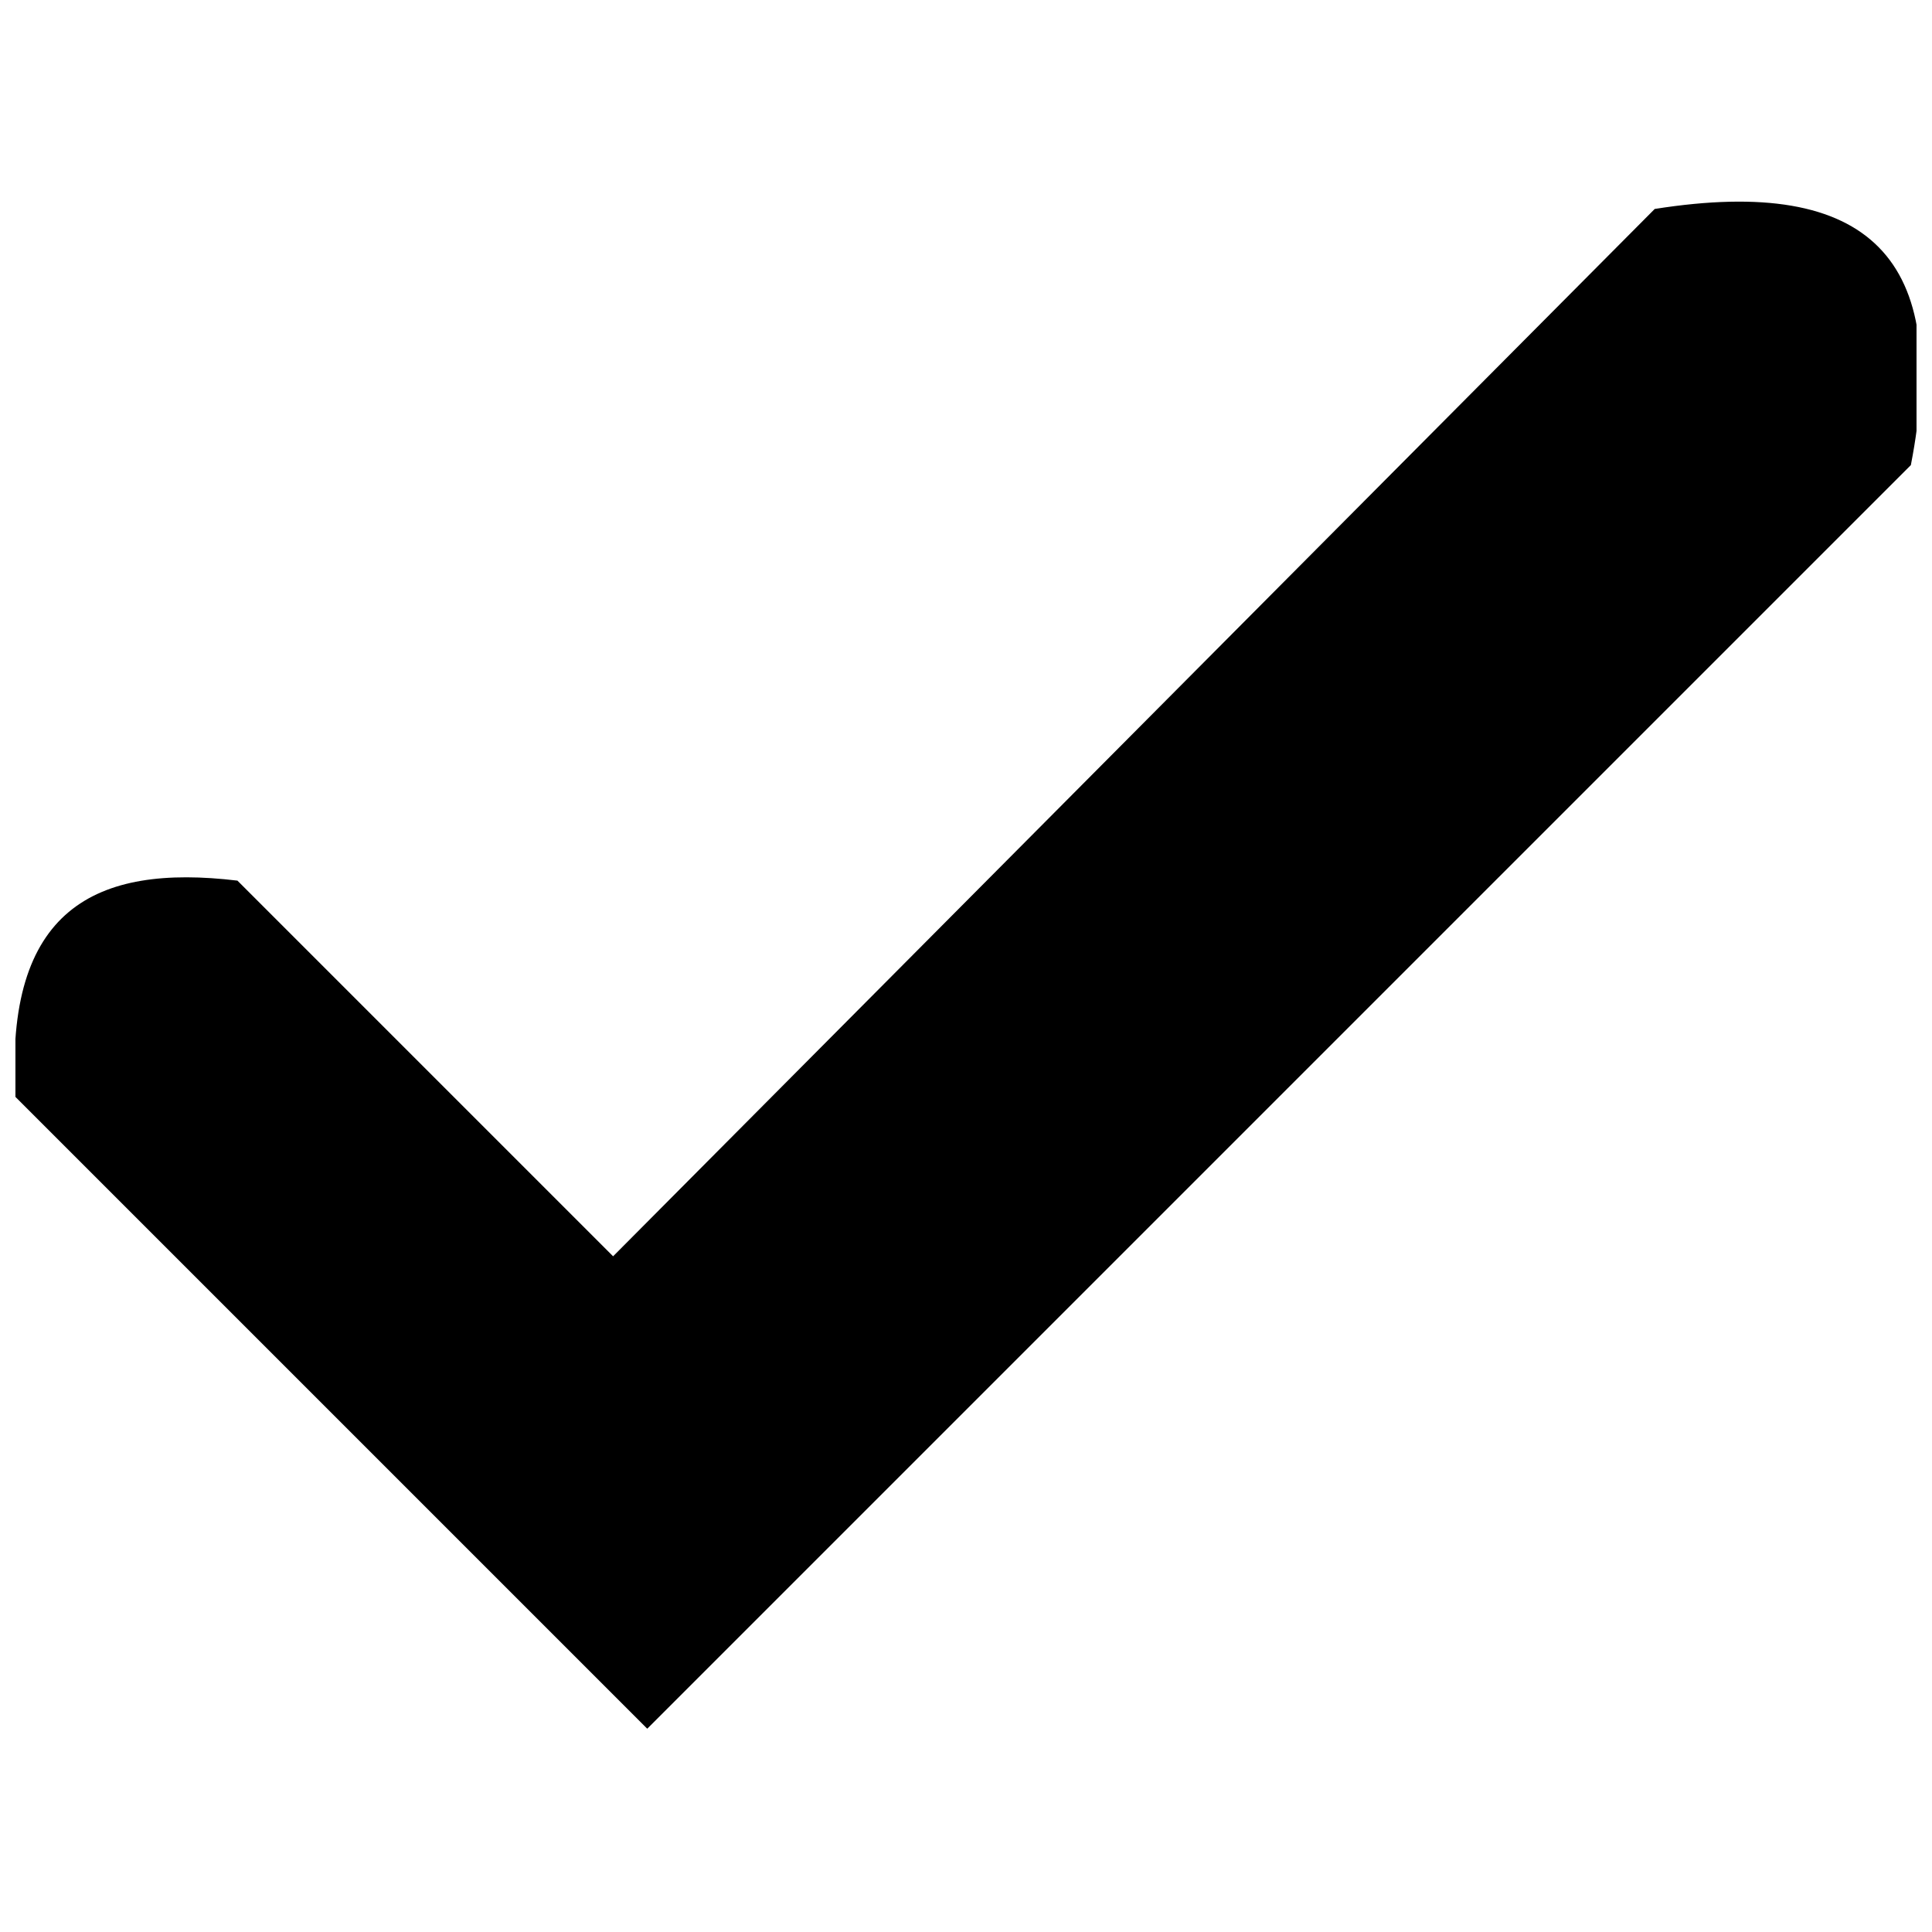 <?xml version="1.0" encoding="UTF-8"?>
<!-- Uploaded to: SVG Repo, www.svgrepo.com, Generator: SVG Repo Mixer Tools -->
<svg width="800px" height="800px" version="1.1" viewBox="144 144 512 512" xmlns="http://www.w3.org/2000/svg">
 <defs>
  <clipPath id="a">
   <path d="m148.09 197h503.81v406h-503.81z"/>
  </clipPath>
 </defs>
 <g clip-path="url(#a)">
  <path d="m306.48 476.93-99.555-99.555c-37.711-4.523-61.844 7.543-58.828 57.32l167.43 167.43 334.87-334.87c10.559-54.305-10.559-76.93-67.879-67.879z" fill-rule="evenodd"/>
 </g>
</svg>